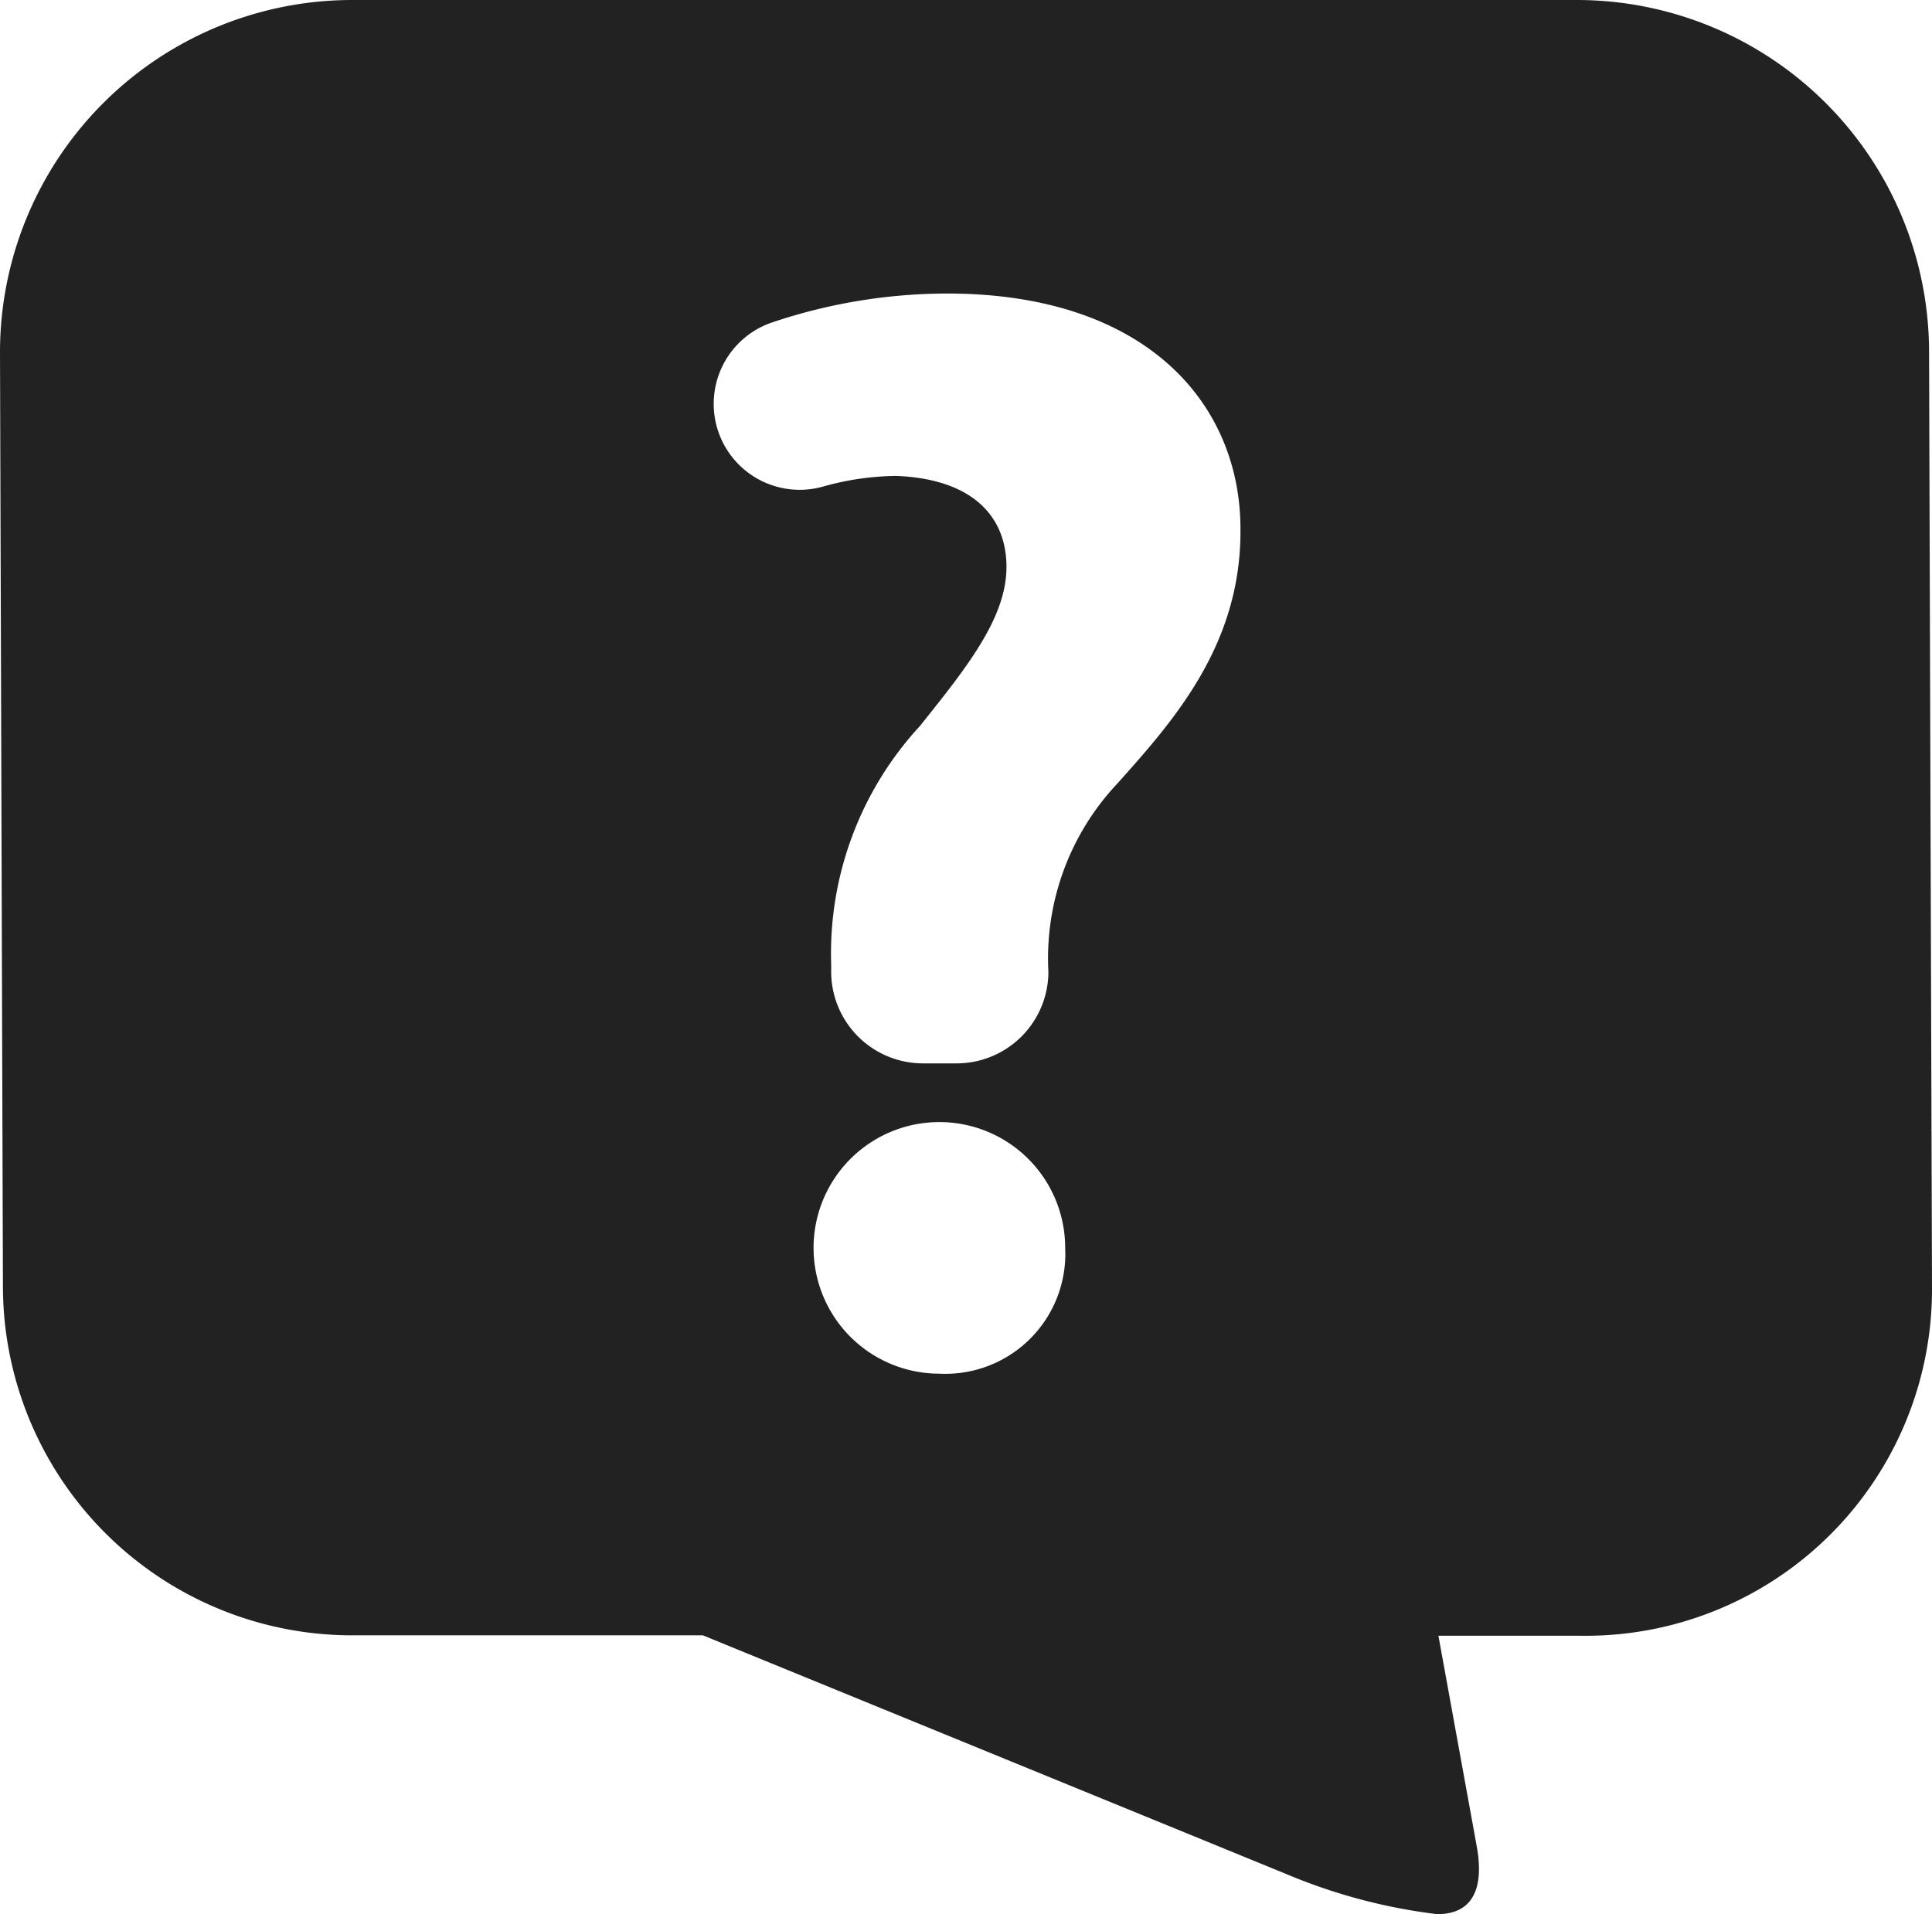 <svg xmlns="http://www.w3.org/2000/svg" viewBox="0 0 46.07 45.65"><defs><style>.cls-1{fill:#222;}</style></defs><title>アセット 1</title><g id="レイヤー_2" data-name="レイヤー 2"><g id="Capa_1" data-name="Capa 1"><path class="cls-1" d="M46,8.37A8.4,8.4,0,0,0,37.6,0H8.4A8.4,8.4,0,0,0,0,8.43L.07,30.71A8.33,8.33,0,0,0,8.47,39h8.29l13.93,5.7a13.39,13.39,0,0,0,3.58.95c.93,0,1.11-.73.94-1.64l-.91-5h3.37a8.26,8.26,0,0,0,8.4-8.3ZM22.4,32.76a3,3,0,1,1,3-3A2.86,2.86,0,0,1,22.4,32.76Zm4.25-14.08A6.08,6.08,0,0,0,25,23.18a2.19,2.19,0,0,1-2.18,2.18H22a2.19,2.19,0,0,1-2.18-2.15V23a8,8,0,0,1,2.12-5.69C23.05,15.92,24,14.74,24,13.52s-.83-2.1-2.63-2.17a6.64,6.64,0,0,0-1.73.25,2.05,2.05,0,0,1-1.2-3.92A13.13,13.13,0,0,1,22.58,7c4.76,0,7,2.63,7,5.62C29.6,15.37,28,17.17,26.65,18.68Z"/></g></g></svg>